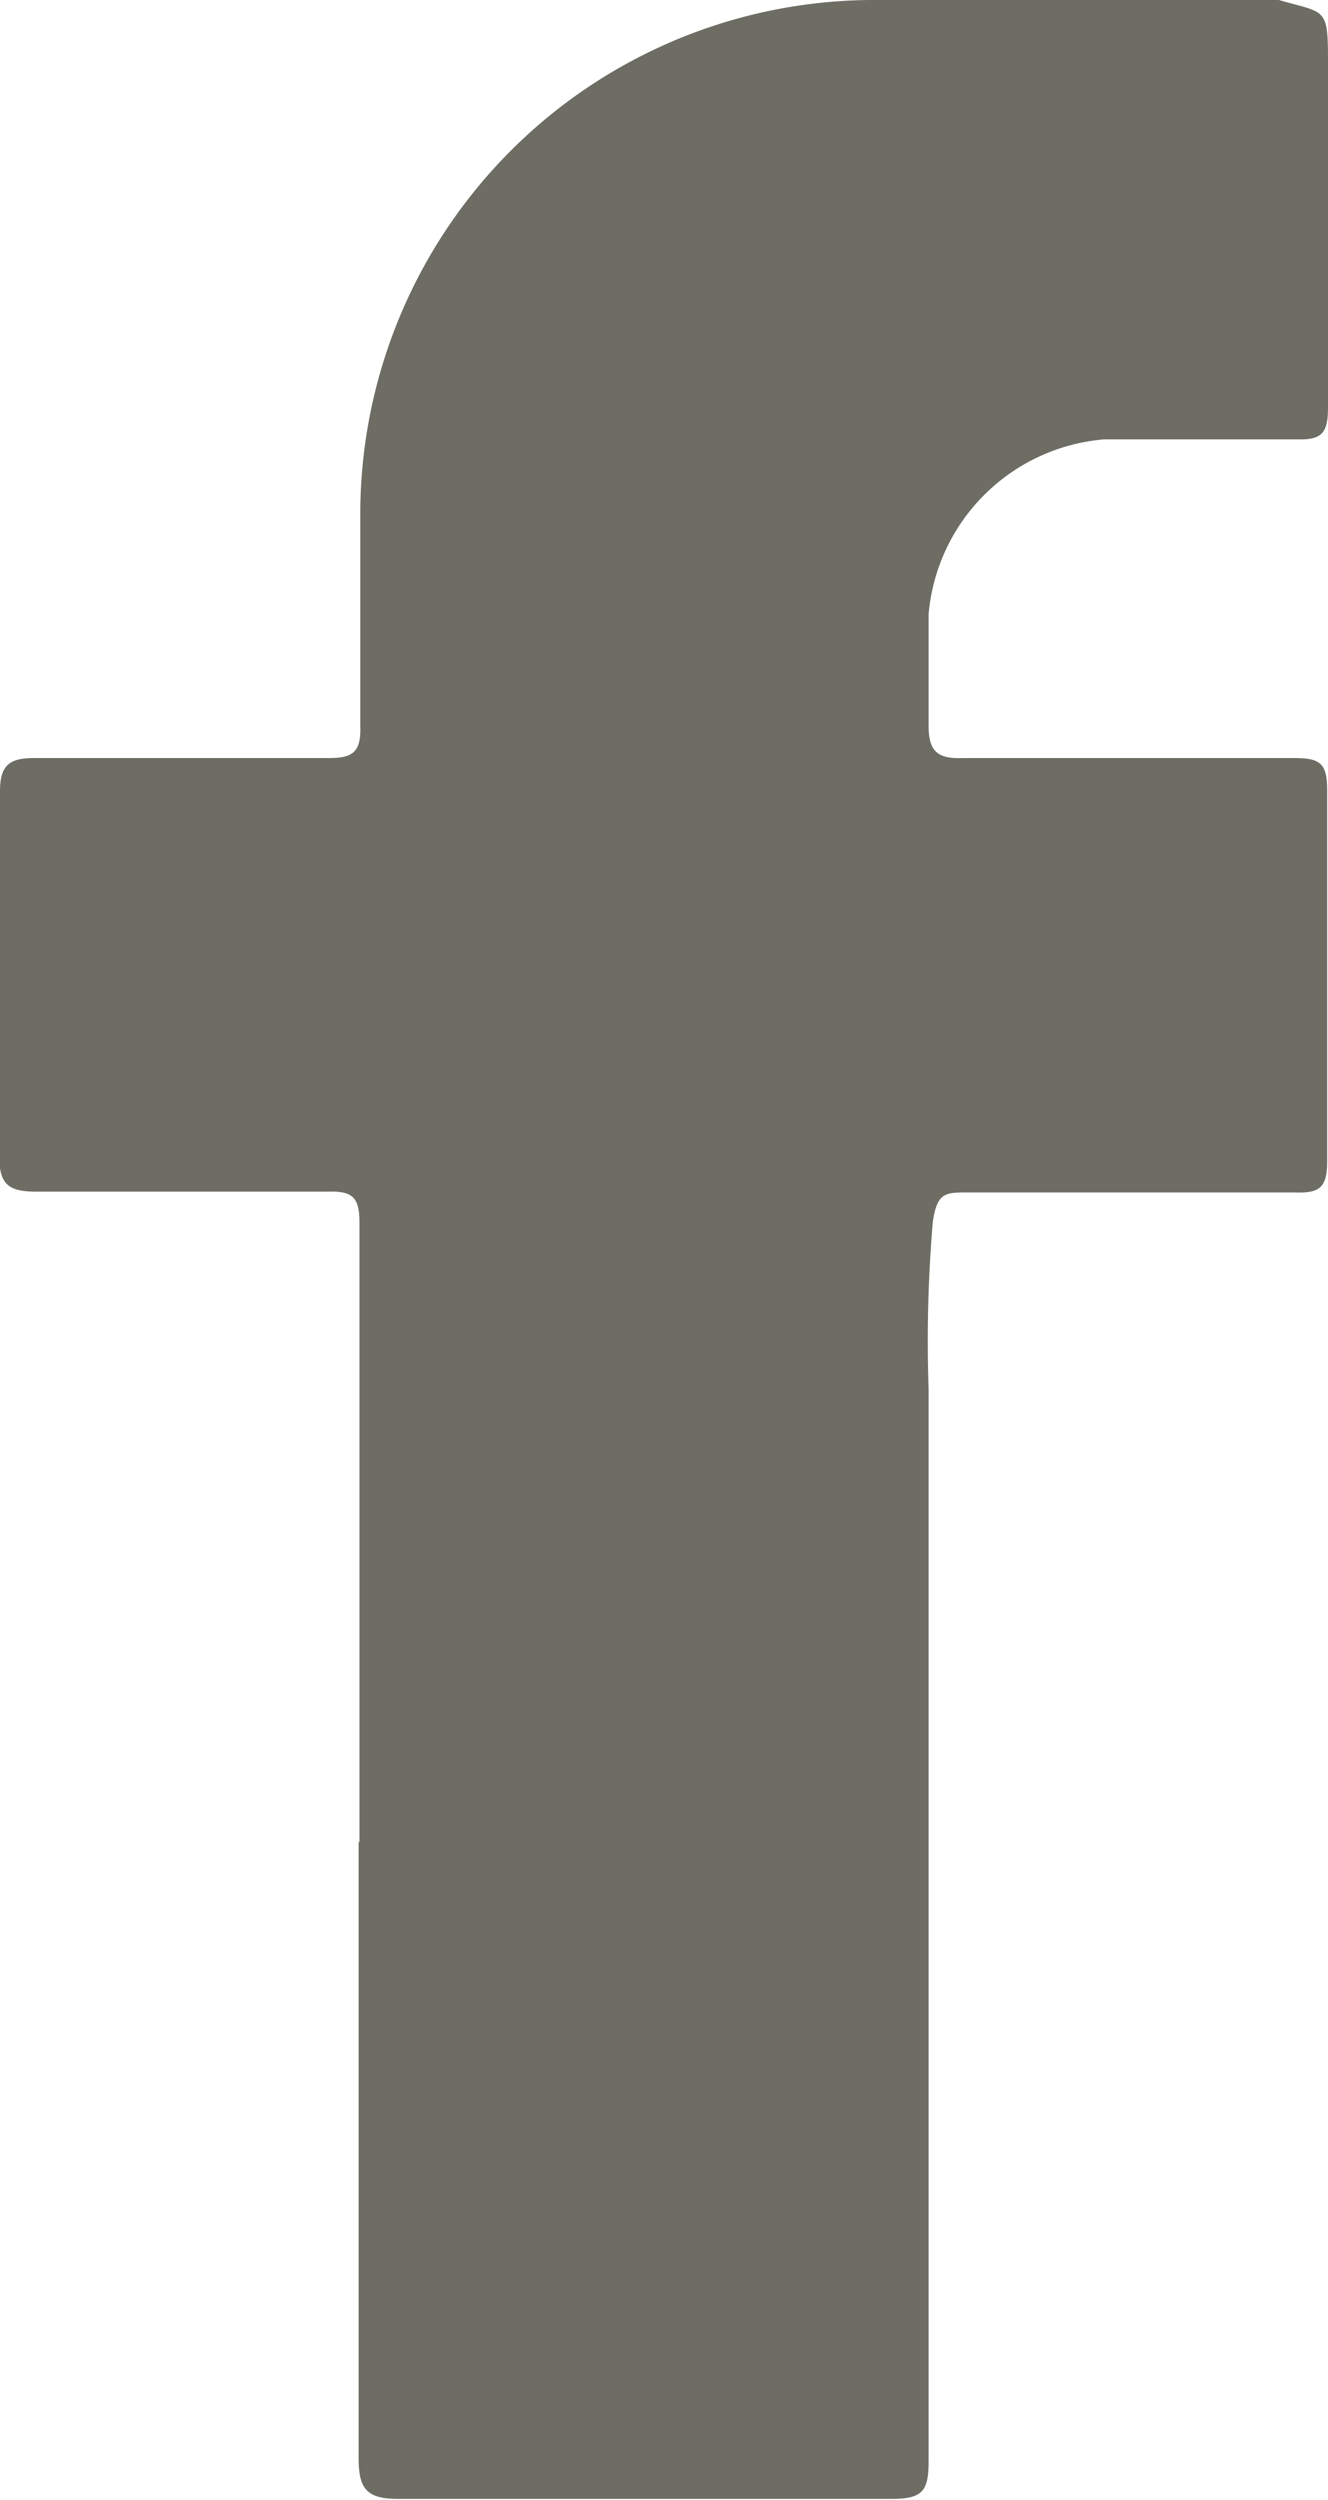<svg xmlns="http://www.w3.org/2000/svg" viewBox="0 0 15.96 30.04"><defs><style>.cls-1{fill:#6d6d64;}</style></defs><title>facebook-brown</title><g id="Layer_2" data-name="Layer 2"><g id="Layer_1-2" data-name="Layer 1"><path class="cls-1" d="M4.32,22.14c0-2.48,0-5,0-7.44,0-.3-.07-.39-.38-.38-1.17,0-2.33,0-3.5,0-.32,0-.45-.07-.45-.43C0,12.44,0,11,0,9.51c0-.3.1-.4.4-.4,1.18,0,2.36,0,3.54,0,.29,0,.4-.06.39-.38,0-.86,0-1.73,0-2.6A6.18,6.18,0,0,1,10.57,0h4.48a1.13,1.13,0,0,1,.32,0c.55.16.59.08.59.71,0,1.39,0,2.79,0,4.18,0,.3-.06.4-.37.39-.78,0-1.55,0-2.32,0a2.31,2.31,0,0,0-2.11,2.1c0,.44,0,.89,0,1.34,0,.3.1.4.4.39,1.34,0,2.68,0,4,0,.3,0,.39.06.39.38q0,2.24,0,4.47c0,.32-.1.38-.39.37H11.63c-.27,0-.37,0-.42.36a17,17,0,0,0-.05,2q0,6.45,0,12.89c0,.35-.07.45-.44.45q-3,0-5.94,0c-.38,0-.47-.13-.47-.49,0-2.47,0-4.94,0-7.41"/></g></g></svg>